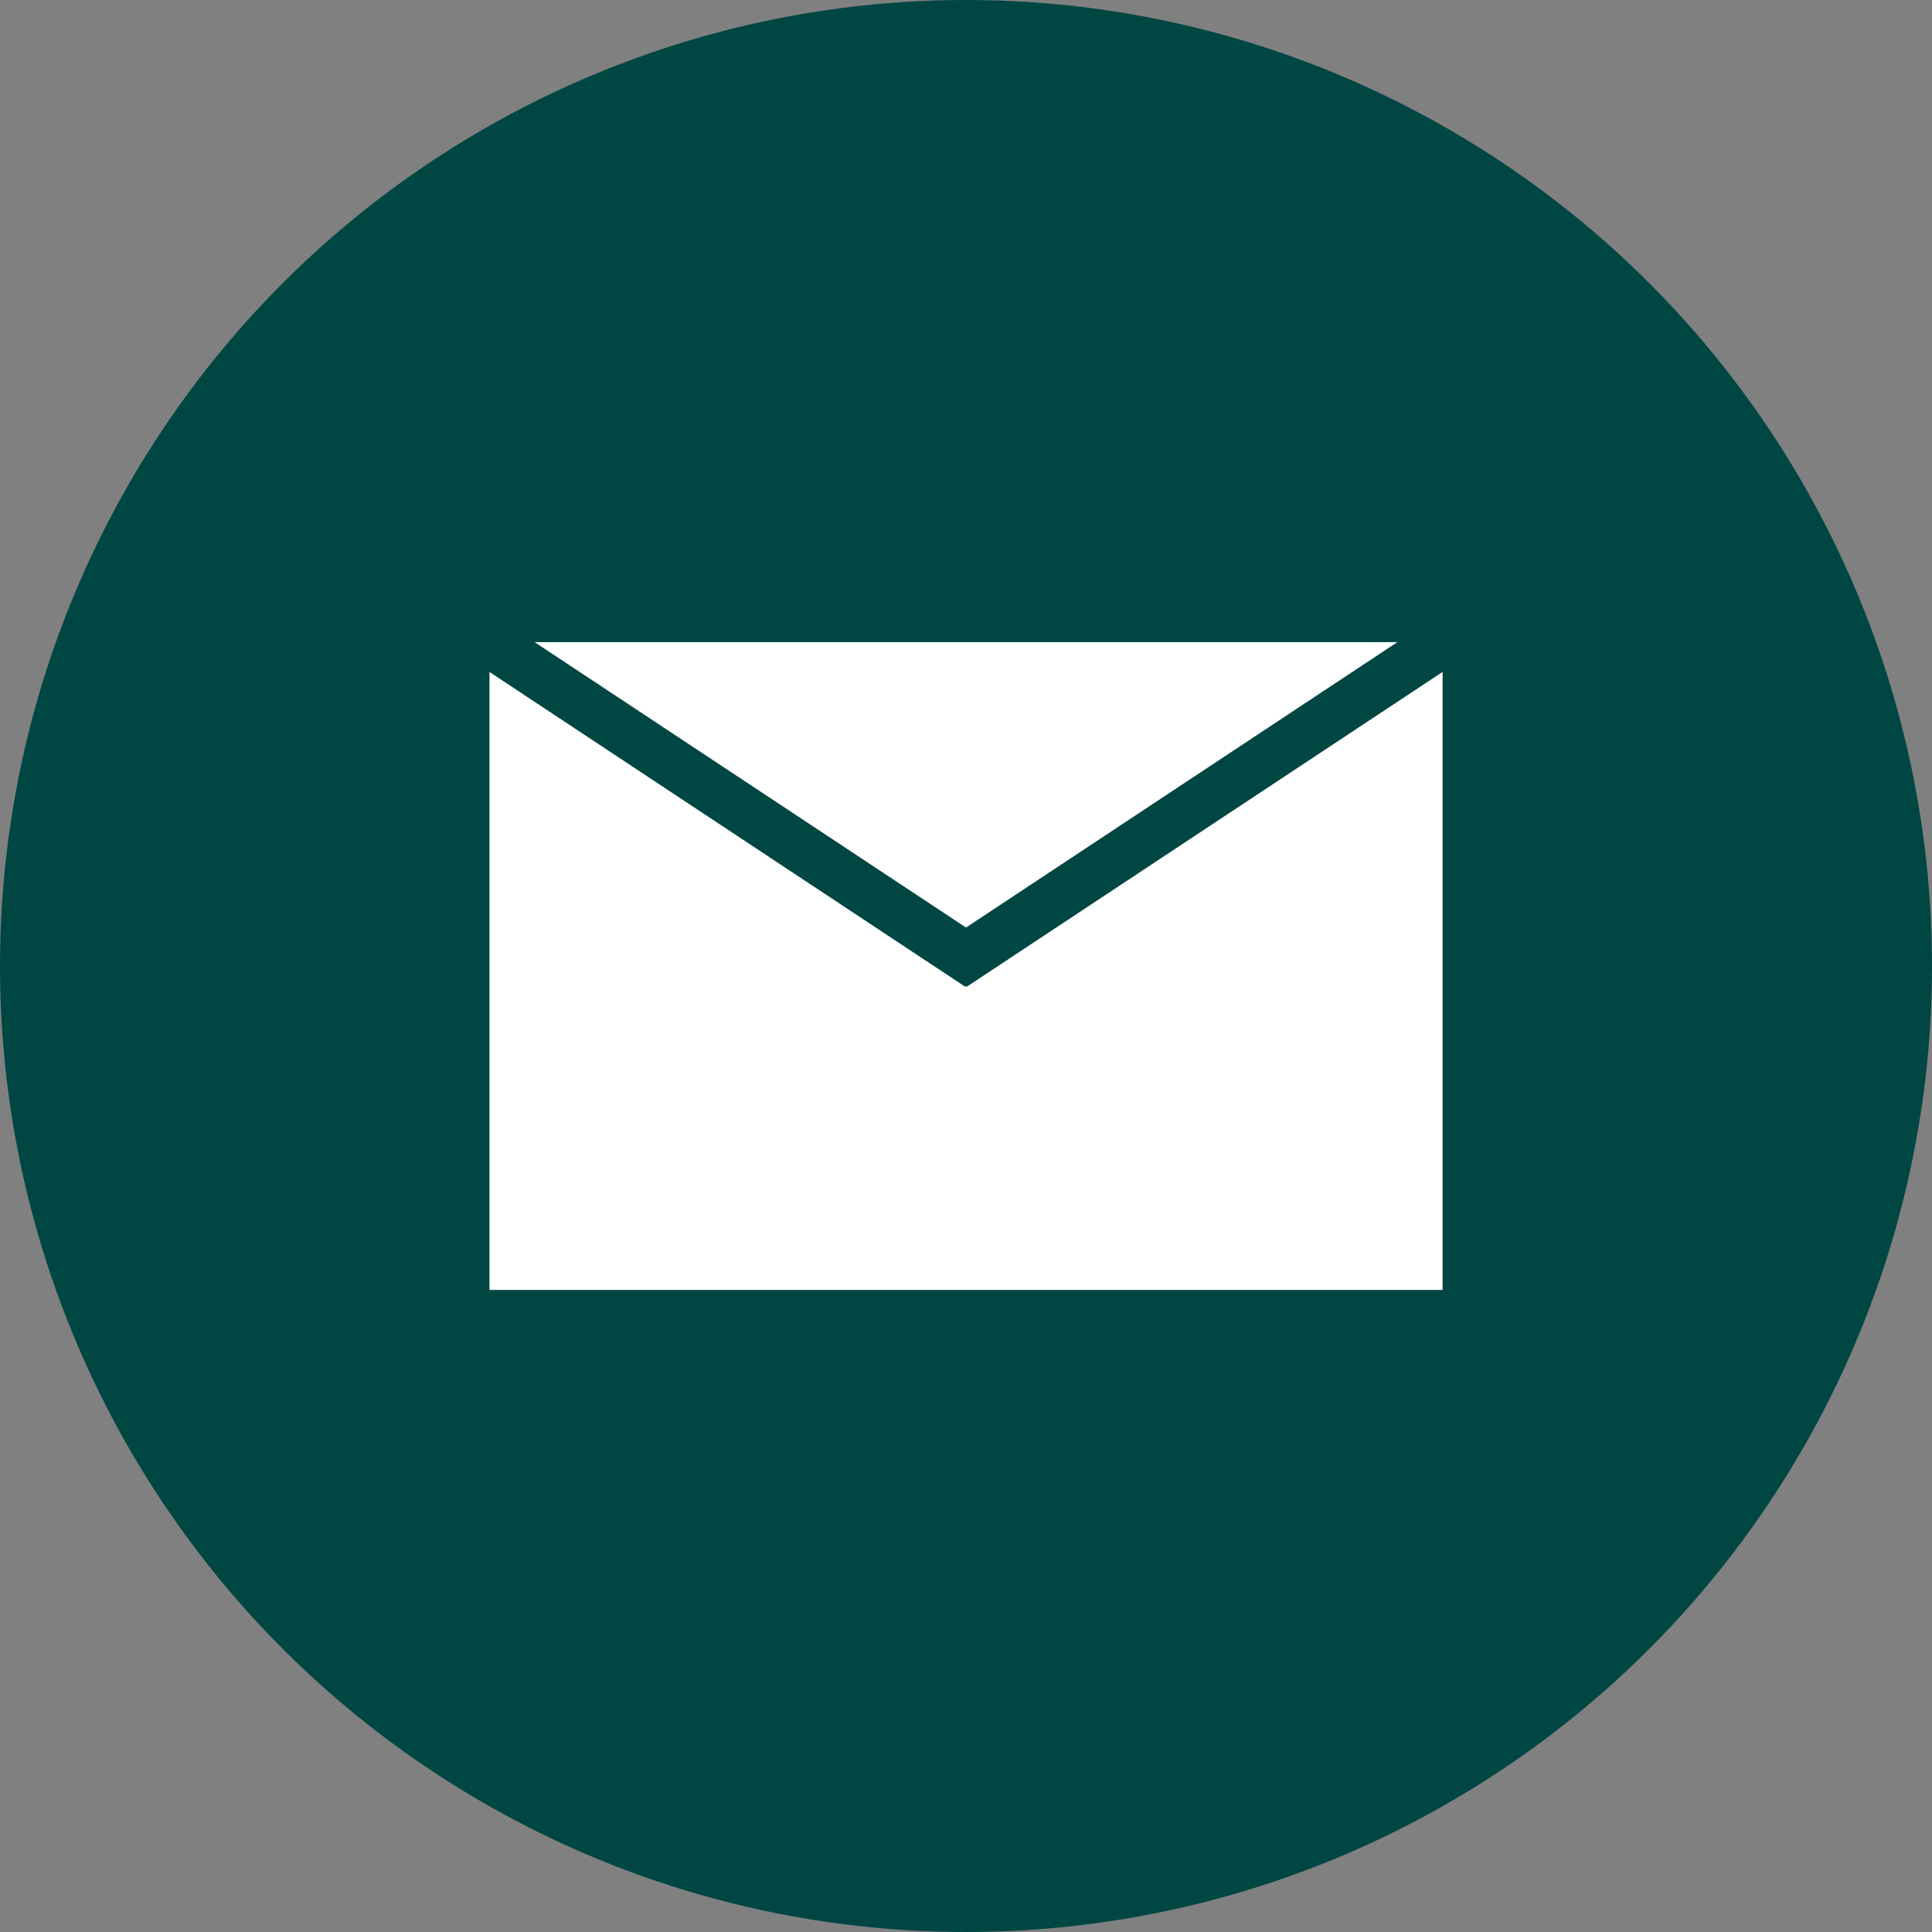 <svg xmlns="http://www.w3.org/2000/svg" id="Email" viewBox="0 0 300 300"><rect x="0" y="0" width="300" height="300" fill="#808080" stroke="none"/><defs><style>      .cls-1 {        fill: none;        stroke: #004643;        stroke-miterlimit: 10;        stroke-width: 7.73px;      }      .cls-2 {        fill: #fff;      }      .cls-2, .cls-3 {        stroke-width: 0px;      }      .cls-3 {        fill: #004643;      }    </style></defs><circle class="cls-3" cx="150" cy="150" r="150"></circle><g><rect class="cls-2" x="76.01" y="99.71" width="147.99" height="100.59"></rect><g><line class="cls-1" x1="76.01" y1="99.71" x2="152.02" y2="150"></line><line class="cls-1" x1="223.99" y1="99.71" x2="147.98" y2="150"></line></g></g></svg>